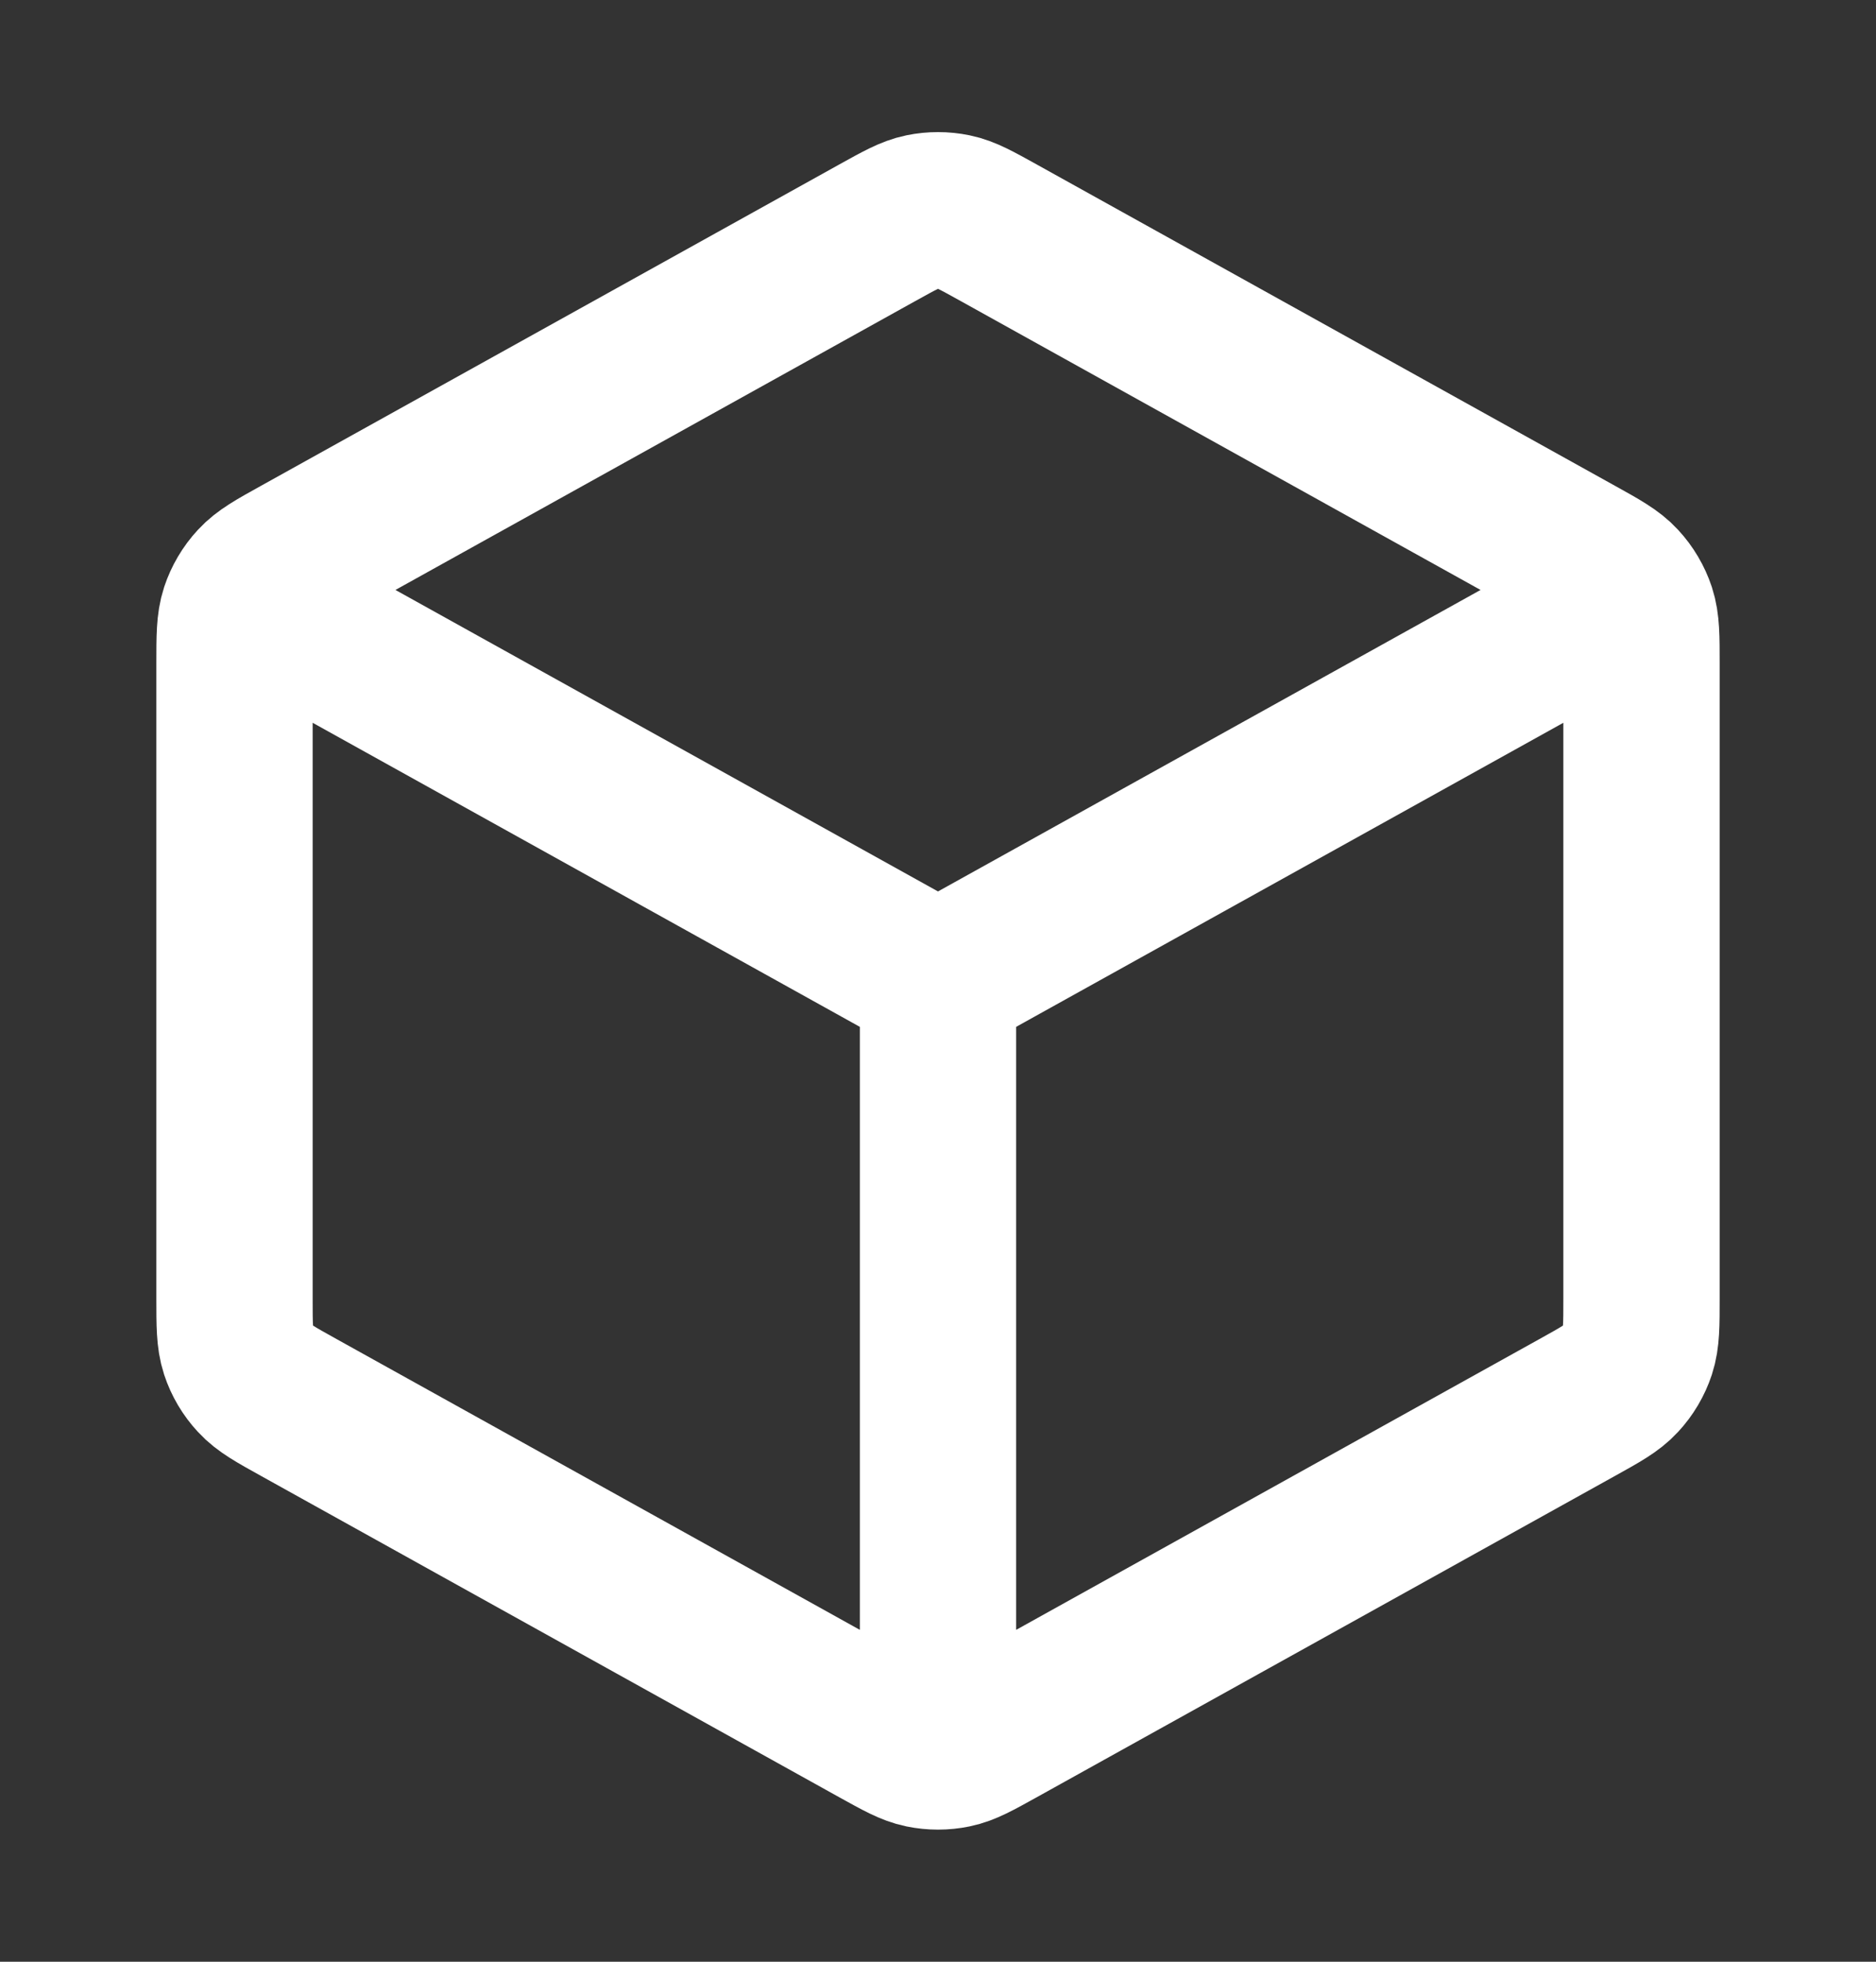 <svg width="22" height="23" viewBox="0 0 22 23" fill="none" xmlns="http://www.w3.org/2000/svg">
<rect x="0" y="0" width="22" height="23" fill="#333333" stroke="none"/>
<path d="M18.792 7.171L11 11.5M11 11.5L3.208 7.171M11 11.5L11 20.208M19.25 15.22V7.78C19.25 7.466 19.25 7.309 19.204 7.168C19.163 7.045 19.096 6.931 19.007 6.835C18.907 6.726 18.77 6.65 18.496 6.498L11.712 2.729C11.452 2.585 11.322 2.512 11.185 2.484C11.063 2.459 10.937 2.459 10.815 2.484C10.678 2.512 10.548 2.585 10.288 2.729L3.504 6.498C3.23 6.65 3.093 6.726 2.993 6.835C2.904 6.931 2.837 7.045 2.796 7.168C2.75 7.309 2.75 7.466 2.75 7.78V15.22C2.75 15.534 2.75 15.691 2.796 15.832C2.837 15.956 2.904 16.069 2.993 16.165C3.093 16.274 3.23 16.35 3.504 16.502L10.288 20.271C10.548 20.415 10.678 20.488 10.815 20.516C10.937 20.541 11.063 20.541 11.185 20.516C11.322 20.488 11.452 20.415 11.712 20.271L18.496 16.502C18.77 16.35 18.907 16.274 19.007 16.165C19.096 16.069 19.163 15.956 19.204 15.832C19.25 15.691 19.25 15.534 19.25 15.22Z" stroke="white" stroke-width="1.833" stroke-linecap="round" stroke-linejoin="round"/>
</svg>
